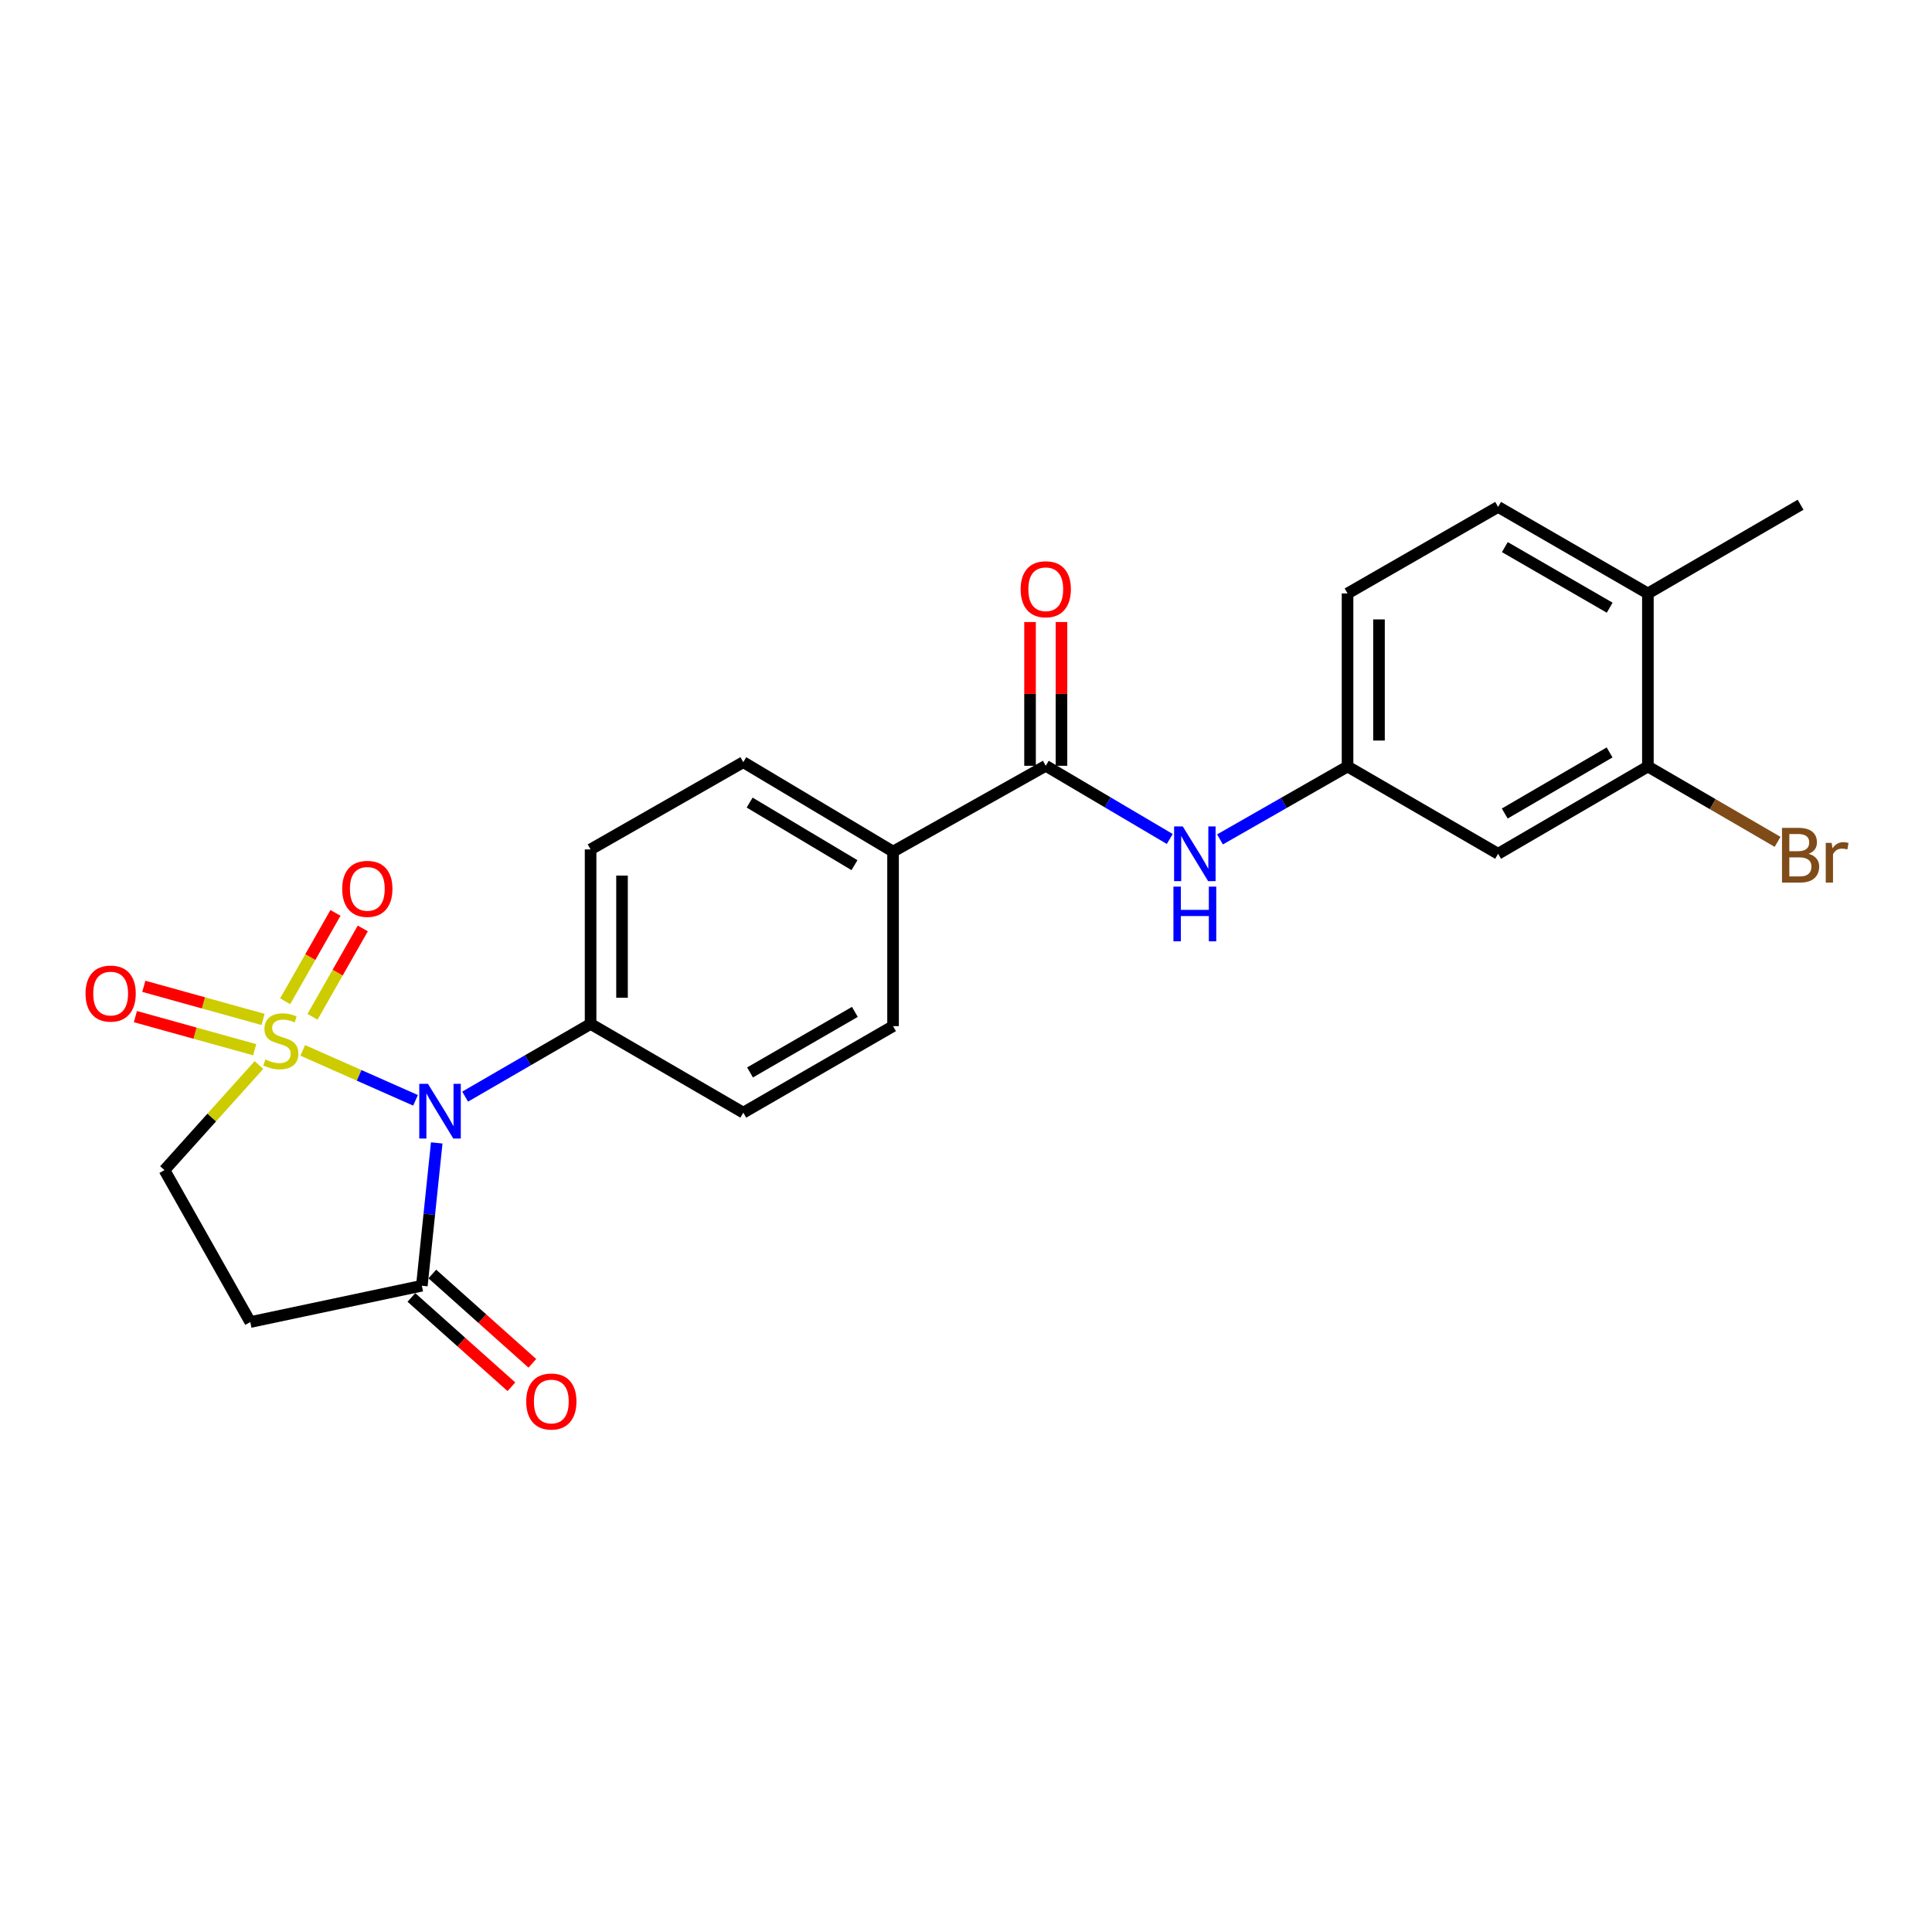 <?xml version='1.0' encoding='iso-8859-1'?>
<svg version='1.1' baseProfile='full'
              xmlns='http://www.w3.org/2000/svg'
                      xmlns:rdkit='http://www.rdkit.org/xml'
                      xmlns:xlink='http://www.w3.org/1999/xlink'
                  xml:space='preserve'
width='1000px' height='1000px' viewBox='0 0 1000 1000'>
<!-- END OF HEADER -->
<rect style='opacity:1.0;fill:#FFFFFF;stroke:none' width='1000' height='1000' x='0' y='0'> </rect>
<path class='bond-0' d='M 156.693,543.673 L 185.885,556.599' style='fill:none;fill-rule:evenodd;stroke:#CCCC00;stroke-width:6px;stroke-linecap:butt;stroke-linejoin:miter;stroke-opacity:1' />
<path class='bond-0' d='M 185.885,556.599 L 215.078,569.525' style='fill:none;fill-rule:evenodd;stroke:#0000FF;stroke-width:6px;stroke-linecap:butt;stroke-linejoin:miter;stroke-opacity:1' />
<path class='bond-4' d='M 134.027,551.259 L 109.576,578.456' style='fill:none;fill-rule:evenodd;stroke:#CCCC00;stroke-width:6px;stroke-linecap:butt;stroke-linejoin:miter;stroke-opacity:1' />
<path class='bond-4' d='M 109.576,578.456 L 85.125,605.652' style='fill:none;fill-rule:evenodd;stroke:#000000;stroke-width:6px;stroke-linecap:butt;stroke-linejoin:miter;stroke-opacity:1' />
<path class='bond-7' d='M 161.754,526.296 L 174.767,503.43' style='fill:none;fill-rule:evenodd;stroke:#CCCC00;stroke-width:6px;stroke-linecap:butt;stroke-linejoin:miter;stroke-opacity:1' />
<path class='bond-7' d='M 174.767,503.43 L 187.779,480.563' style='fill:none;fill-rule:evenodd;stroke:#FF0000;stroke-width:6px;stroke-linecap:butt;stroke-linejoin:miter;stroke-opacity:1' />
<path class='bond-7' d='M 147.611,518.248 L 160.624,495.381' style='fill:none;fill-rule:evenodd;stroke:#CCCC00;stroke-width:6px;stroke-linecap:butt;stroke-linejoin:miter;stroke-opacity:1' />
<path class='bond-7' d='M 160.624,495.381 L 173.636,472.515' style='fill:none;fill-rule:evenodd;stroke:#FF0000;stroke-width:6px;stroke-linecap:butt;stroke-linejoin:miter;stroke-opacity:1' />
<path class='bond-8' d='M 136.171,527.659 L 105.306,519.087' style='fill:none;fill-rule:evenodd;stroke:#CCCC00;stroke-width:6px;stroke-linecap:butt;stroke-linejoin:miter;stroke-opacity:1' />
<path class='bond-8' d='M 105.306,519.087 L 74.44,510.516' style='fill:none;fill-rule:evenodd;stroke:#FF0000;stroke-width:6px;stroke-linecap:butt;stroke-linejoin:miter;stroke-opacity:1' />
<path class='bond-8' d='M 131.817,543.338 L 100.951,534.766' style='fill:none;fill-rule:evenodd;stroke:#CCCC00;stroke-width:6px;stroke-linecap:butt;stroke-linejoin:miter;stroke-opacity:1' />
<path class='bond-8' d='M 100.951,534.766 L 70.086,526.195' style='fill:none;fill-rule:evenodd;stroke:#FF0000;stroke-width:6px;stroke-linecap:butt;stroke-linejoin:miter;stroke-opacity:1' />
<path class='bond-1' d='M 226.05,591.572 L 222.2,628.53' style='fill:none;fill-rule:evenodd;stroke:#0000FF;stroke-width:6px;stroke-linecap:butt;stroke-linejoin:miter;stroke-opacity:1' />
<path class='bond-1' d='M 222.2,628.53 L 218.35,665.489' style='fill:none;fill-rule:evenodd;stroke:#000000;stroke-width:6px;stroke-linecap:butt;stroke-linejoin:miter;stroke-opacity:1' />
<path class='bond-6' d='M 240.753,567.613 L 273.22,548.799' style='fill:none;fill-rule:evenodd;stroke:#0000FF;stroke-width:6px;stroke-linecap:butt;stroke-linejoin:miter;stroke-opacity:1' />
<path class='bond-6' d='M 273.22,548.799 L 305.688,529.985' style='fill:none;fill-rule:evenodd;stroke:#000000;stroke-width:6px;stroke-linecap:butt;stroke-linejoin:miter;stroke-opacity:1' />
<path class='bond-13' d='M 212.931,671.557 L 238.815,694.673' style='fill:none;fill-rule:evenodd;stroke:#000000;stroke-width:6px;stroke-linecap:butt;stroke-linejoin:miter;stroke-opacity:1' />
<path class='bond-13' d='M 238.815,694.673 L 264.7,717.788' style='fill:none;fill-rule:evenodd;stroke:#FF0000;stroke-width:6px;stroke-linecap:butt;stroke-linejoin:miter;stroke-opacity:1' />
<path class='bond-13' d='M 223.77,659.42 L 249.654,682.536' style='fill:none;fill-rule:evenodd;stroke:#000000;stroke-width:6px;stroke-linecap:butt;stroke-linejoin:miter;stroke-opacity:1' />
<path class='bond-13' d='M 249.654,682.536 L 275.538,705.651' style='fill:none;fill-rule:evenodd;stroke:#FF0000;stroke-width:6px;stroke-linecap:butt;stroke-linejoin:miter;stroke-opacity:1' />
<path class='bond-24' d='M 218.35,665.489 L 129.539,684.292' style='fill:none;fill-rule:evenodd;stroke:#000000;stroke-width:6px;stroke-linecap:butt;stroke-linejoin:miter;stroke-opacity:1' />
<path class='bond-2' d='M 541.284,396.371 L 462.246,440.777' style='fill:none;fill-rule:evenodd;stroke:#000000;stroke-width:6px;stroke-linecap:butt;stroke-linejoin:miter;stroke-opacity:1' />
<path class='bond-5' d='M 541.284,396.371 L 573.377,415.313' style='fill:none;fill-rule:evenodd;stroke:#000000;stroke-width:6px;stroke-linecap:butt;stroke-linejoin:miter;stroke-opacity:1' />
<path class='bond-5' d='M 573.377,415.313 L 605.471,434.255' style='fill:none;fill-rule:evenodd;stroke:#0000FF;stroke-width:6px;stroke-linecap:butt;stroke-linejoin:miter;stroke-opacity:1' />
<path class='bond-14' d='M 549.42,396.371 L 549.42,359.165' style='fill:none;fill-rule:evenodd;stroke:#000000;stroke-width:6px;stroke-linecap:butt;stroke-linejoin:miter;stroke-opacity:1' />
<path class='bond-14' d='M 549.42,359.165 L 549.42,321.958' style='fill:none;fill-rule:evenodd;stroke:#FF0000;stroke-width:6px;stroke-linecap:butt;stroke-linejoin:miter;stroke-opacity:1' />
<path class='bond-14' d='M 533.148,396.371 L 533.148,359.165' style='fill:none;fill-rule:evenodd;stroke:#000000;stroke-width:6px;stroke-linecap:butt;stroke-linejoin:miter;stroke-opacity:1' />
<path class='bond-14' d='M 533.148,359.165 L 533.148,321.958' style='fill:none;fill-rule:evenodd;stroke:#FF0000;stroke-width:6px;stroke-linecap:butt;stroke-linejoin:miter;stroke-opacity:1' />
<path class='bond-3' d='M 129.539,684.292 L 85.125,605.652' style='fill:none;fill-rule:evenodd;stroke:#000000;stroke-width:6px;stroke-linecap:butt;stroke-linejoin:miter;stroke-opacity:1' />
<path class='bond-12' d='M 631.467,434.477 L 664.478,415.609' style='fill:none;fill-rule:evenodd;stroke:#0000FF;stroke-width:6px;stroke-linecap:butt;stroke-linejoin:miter;stroke-opacity:1' />
<path class='bond-12' d='M 664.478,415.609 L 697.489,396.742' style='fill:none;fill-rule:evenodd;stroke:#000000;stroke-width:6px;stroke-linecap:butt;stroke-linejoin:miter;stroke-opacity:1' />
<path class='bond-16' d='M 305.688,529.985 L 305.688,439.656' style='fill:none;fill-rule:evenodd;stroke:#000000;stroke-width:6px;stroke-linecap:butt;stroke-linejoin:miter;stroke-opacity:1' />
<path class='bond-16' d='M 321.96,516.436 L 321.96,453.205' style='fill:none;fill-rule:evenodd;stroke:#000000;stroke-width:6px;stroke-linecap:butt;stroke-linejoin:miter;stroke-opacity:1' />
<path class='bond-17' d='M 305.688,529.985 L 384.726,575.901' style='fill:none;fill-rule:evenodd;stroke:#000000;stroke-width:6px;stroke-linecap:butt;stroke-linejoin:miter;stroke-opacity:1' />
<path class='bond-9' d='M 852.945,396.742 L 775.416,441.916' style='fill:none;fill-rule:evenodd;stroke:#000000;stroke-width:6px;stroke-linecap:butt;stroke-linejoin:miter;stroke-opacity:1' />
<path class='bond-9' d='M 833.123,389.458 L 778.853,421.08' style='fill:none;fill-rule:evenodd;stroke:#000000;stroke-width:6px;stroke-linecap:butt;stroke-linejoin:miter;stroke-opacity:1' />
<path class='bond-21' d='M 852.945,396.742 L 886.511,416.242' style='fill:none;fill-rule:evenodd;stroke:#000000;stroke-width:6px;stroke-linecap:butt;stroke-linejoin:miter;stroke-opacity:1' />
<path class='bond-21' d='M 886.511,416.242 L 920.078,435.741' style='fill:none;fill-rule:evenodd;stroke:#7F4C19;stroke-width:6px;stroke-linecap:butt;stroke-linejoin:miter;stroke-opacity:1' />
<path class='bond-26' d='M 852.945,396.742 L 852.945,307.172' style='fill:none;fill-rule:evenodd;stroke:#000000;stroke-width:6px;stroke-linecap:butt;stroke-linejoin:miter;stroke-opacity:1' />
<path class='bond-10' d='M 775.416,441.916 L 697.489,396.742' style='fill:none;fill-rule:evenodd;stroke:#000000;stroke-width:6px;stroke-linecap:butt;stroke-linejoin:miter;stroke-opacity:1' />
<path class='bond-11' d='M 462.246,440.777 L 462.246,531.124' style='fill:none;fill-rule:evenodd;stroke:#000000;stroke-width:6px;stroke-linecap:butt;stroke-linejoin:miter;stroke-opacity:1' />
<path class='bond-25' d='M 462.246,440.777 L 384.726,394.5' style='fill:none;fill-rule:evenodd;stroke:#000000;stroke-width:6px;stroke-linecap:butt;stroke-linejoin:miter;stroke-opacity:1' />
<path class='bond-25' d='M 442.277,447.807 L 388.013,415.414' style='fill:none;fill-rule:evenodd;stroke:#000000;stroke-width:6px;stroke-linecap:butt;stroke-linejoin:miter;stroke-opacity:1' />
<path class='bond-22' d='M 697.489,396.742 L 697.489,307.172' style='fill:none;fill-rule:evenodd;stroke:#000000;stroke-width:6px;stroke-linecap:butt;stroke-linejoin:miter;stroke-opacity:1' />
<path class='bond-22' d='M 713.762,383.306 L 713.762,320.607' style='fill:none;fill-rule:evenodd;stroke:#000000;stroke-width:6px;stroke-linecap:butt;stroke-linejoin:miter;stroke-opacity:1' />
<path class='bond-15' d='M 852.945,307.172 L 775.416,262.378' style='fill:none;fill-rule:evenodd;stroke:#000000;stroke-width:6px;stroke-linecap:butt;stroke-linejoin:miter;stroke-opacity:1' />
<path class='bond-15' d='M 833.175,314.542 L 778.905,283.186' style='fill:none;fill-rule:evenodd;stroke:#000000;stroke-width:6px;stroke-linecap:butt;stroke-linejoin:miter;stroke-opacity:1' />
<path class='bond-23' d='M 852.945,307.172 L 931.983,261.248' style='fill:none;fill-rule:evenodd;stroke:#000000;stroke-width:6px;stroke-linecap:butt;stroke-linejoin:miter;stroke-opacity:1' />
<path class='bond-18' d='M 305.688,439.656 L 384.726,394.5' style='fill:none;fill-rule:evenodd;stroke:#000000;stroke-width:6px;stroke-linecap:butt;stroke-linejoin:miter;stroke-opacity:1' />
<path class='bond-19' d='M 384.726,575.901 L 462.246,531.124' style='fill:none;fill-rule:evenodd;stroke:#000000;stroke-width:6px;stroke-linecap:butt;stroke-linejoin:miter;stroke-opacity:1' />
<path class='bond-19' d='M 388.215,555.093 L 442.479,523.75' style='fill:none;fill-rule:evenodd;stroke:#000000;stroke-width:6px;stroke-linecap:butt;stroke-linejoin:miter;stroke-opacity:1' />
<path class='bond-20' d='M 775.416,262.378 L 697.489,307.172' style='fill:none;fill-rule:evenodd;stroke:#000000;stroke-width:6px;stroke-linecap:butt;stroke-linejoin:miter;stroke-opacity:1' />
<path  class='atom-0' d='M 137.36 548.375
Q 137.68 548.495, 139 549.055
Q 140.32 549.615, 141.76 549.975
Q 143.24 550.295, 144.68 550.295
Q 147.36 550.295, 148.92 549.015
Q 150.48 547.695, 150.48 545.415
Q 150.48 543.855, 149.68 542.895
Q 148.92 541.935, 147.72 541.415
Q 146.52 540.895, 144.52 540.295
Q 142 539.535, 140.48 538.815
Q 139 538.095, 137.92 536.575
Q 136.88 535.055, 136.88 532.495
Q 136.88 528.935, 139.28 526.735
Q 141.72 524.535, 146.52 524.535
Q 149.8 524.535, 153.52 526.095
L 152.6 529.175
Q 149.2 527.775, 146.64 527.775
Q 143.88 527.775, 142.36 528.935
Q 140.84 530.055, 140.88 532.015
Q 140.88 533.535, 141.64 534.455
Q 142.44 535.375, 143.56 535.895
Q 144.72 536.415, 146.64 537.015
Q 149.2 537.815, 150.72 538.615
Q 152.24 539.415, 153.32 541.055
Q 154.44 542.655, 154.44 545.415
Q 154.44 549.335, 151.8 551.455
Q 149.2 553.535, 144.84 553.535
Q 142.32 553.535, 140.4 552.975
Q 138.52 552.455, 136.28 551.535
L 137.36 548.375
' fill='#CCCC00'/>
<path  class='atom-1' d='M 221.501 560.981
L 230.781 575.981
Q 231.701 577.461, 233.181 580.141
Q 234.661 582.821, 234.741 582.981
L 234.741 560.981
L 238.501 560.981
L 238.501 589.301
L 234.621 589.301
L 224.661 572.901
Q 223.501 570.981, 222.261 568.781
Q 221.061 566.581, 220.701 565.901
L 220.701 589.301
L 217.021 589.301
L 217.021 560.981
L 221.501 560.981
' fill='#0000FF'/>
<path  class='atom-6' d='M 612.191 427.756
L 621.471 442.756
Q 622.391 444.236, 623.871 446.916
Q 625.351 449.596, 625.431 449.756
L 625.431 427.756
L 629.191 427.756
L 629.191 456.076
L 625.311 456.076
L 615.351 439.676
Q 614.191 437.756, 612.951 435.556
Q 611.751 433.356, 611.391 432.676
L 611.391 456.076
L 607.711 456.076
L 607.711 427.756
L 612.191 427.756
' fill='#0000FF'/>
<path  class='atom-6' d='M 607.371 458.908
L 611.211 458.908
L 611.211 470.948
L 625.691 470.948
L 625.691 458.908
L 629.531 458.908
L 629.531 487.228
L 625.691 487.228
L 625.691 474.148
L 611.211 474.148
L 611.211 487.228
L 607.371 487.228
L 607.371 458.908
' fill='#0000FF'/>
<path  class='atom-8' d='M 177.127 460.067
Q 177.127 453.267, 180.487 449.467
Q 183.847 445.667, 190.127 445.667
Q 196.407 445.667, 199.767 449.467
Q 203.127 453.267, 203.127 460.067
Q 203.127 466.947, 199.727 470.867
Q 196.327 474.747, 190.127 474.747
Q 183.887 474.747, 180.487 470.867
Q 177.127 466.987, 177.127 460.067
M 190.127 471.547
Q 194.447 471.547, 196.767 468.667
Q 199.127 465.747, 199.127 460.067
Q 199.127 454.507, 196.767 451.707
Q 194.447 448.867, 190.127 448.867
Q 185.807 448.867, 183.447 451.667
Q 181.127 454.467, 181.127 460.067
Q 181.127 465.787, 183.447 468.667
Q 185.807 471.547, 190.127 471.547
' fill='#FF0000'/>
<path  class='atom-9' d='M 44.272 514.272
Q 44.272 507.472, 47.632 503.672
Q 50.992 499.872, 57.272 499.872
Q 63.552 499.872, 66.912 503.672
Q 70.272 507.472, 70.272 514.272
Q 70.272 521.152, 66.872 525.072
Q 63.472 528.952, 57.272 528.952
Q 51.032 528.952, 47.632 525.072
Q 44.272 521.192, 44.272 514.272
M 57.272 525.752
Q 61.592 525.752, 63.912 522.872
Q 66.272 519.952, 66.272 514.272
Q 66.272 508.712, 63.912 505.912
Q 61.592 503.072, 57.272 503.072
Q 52.952 503.072, 50.592 505.872
Q 48.272 508.672, 48.272 514.272
Q 48.272 519.992, 50.592 522.872
Q 52.952 525.752, 57.272 525.752
' fill='#FF0000'/>
<path  class='atom-14' d='M 272.365 725.415
Q 272.365 718.615, 275.725 714.815
Q 279.085 711.015, 285.365 711.015
Q 291.645 711.015, 295.005 714.815
Q 298.365 718.615, 298.365 725.415
Q 298.365 732.295, 294.965 736.215
Q 291.565 740.095, 285.365 740.095
Q 279.125 740.095, 275.725 736.215
Q 272.365 732.335, 272.365 725.415
M 285.365 736.895
Q 289.685 736.895, 292.005 734.015
Q 294.365 731.095, 294.365 725.415
Q 294.365 719.855, 292.005 717.055
Q 289.685 714.215, 285.365 714.215
Q 281.045 714.215, 278.685 717.015
Q 276.365 719.815, 276.365 725.415
Q 276.365 731.135, 278.685 734.015
Q 281.045 736.895, 285.365 736.895
' fill='#FF0000'/>
<path  class='atom-15' d='M 528.284 304.992
Q 528.284 298.192, 531.644 294.392
Q 535.004 290.592, 541.284 290.592
Q 547.564 290.592, 550.924 294.392
Q 554.284 298.192, 554.284 304.992
Q 554.284 311.872, 550.884 315.792
Q 547.484 319.672, 541.284 319.672
Q 535.044 319.672, 531.644 315.792
Q 528.284 311.912, 528.284 304.992
M 541.284 316.472
Q 545.604 316.472, 547.924 313.592
Q 550.284 310.672, 550.284 304.992
Q 550.284 299.432, 547.924 296.632
Q 545.604 293.792, 541.284 293.792
Q 536.964 293.792, 534.604 296.592
Q 532.284 299.392, 532.284 304.992
Q 532.284 310.712, 534.604 313.592
Q 536.964 316.472, 541.284 316.472
' fill='#FF0000'/>
<path  class='atom-22' d='M 936.123 441.937
Q 938.843 442.697, 940.203 444.377
Q 941.603 446.017, 941.603 448.457
Q 941.603 452.377, 939.083 454.617
Q 936.603 456.817, 931.883 456.817
L 922.363 456.817
L 922.363 428.497
L 930.723 428.497
Q 935.563 428.497, 938.003 430.457
Q 940.443 432.417, 940.443 436.017
Q 940.443 440.297, 936.123 441.937
M 926.163 431.697
L 926.163 440.577
L 930.723 440.577
Q 933.523 440.577, 934.963 439.457
Q 936.443 438.297, 936.443 436.017
Q 936.443 431.697, 930.723 431.697
L 926.163 431.697
M 931.883 453.617
Q 934.643 453.617, 936.123 452.297
Q 937.603 450.977, 937.603 448.457
Q 937.603 446.137, 935.963 444.977
Q 934.363 443.777, 931.283 443.777
L 926.163 443.777
L 926.163 453.617
L 931.883 453.617
' fill='#7F4C19'/>
<path  class='atom-22' d='M 948.043 436.257
L 948.483 439.097
Q 950.643 435.897, 954.163 435.897
Q 955.283 435.897, 956.803 436.297
L 956.203 439.657
Q 954.483 439.257, 953.523 439.257
Q 951.843 439.257, 950.723 439.937
Q 949.643 440.577, 948.763 442.137
L 948.763 456.817
L 945.003 456.817
L 945.003 436.257
L 948.043 436.257
' fill='#7F4C19'/>
</svg>
